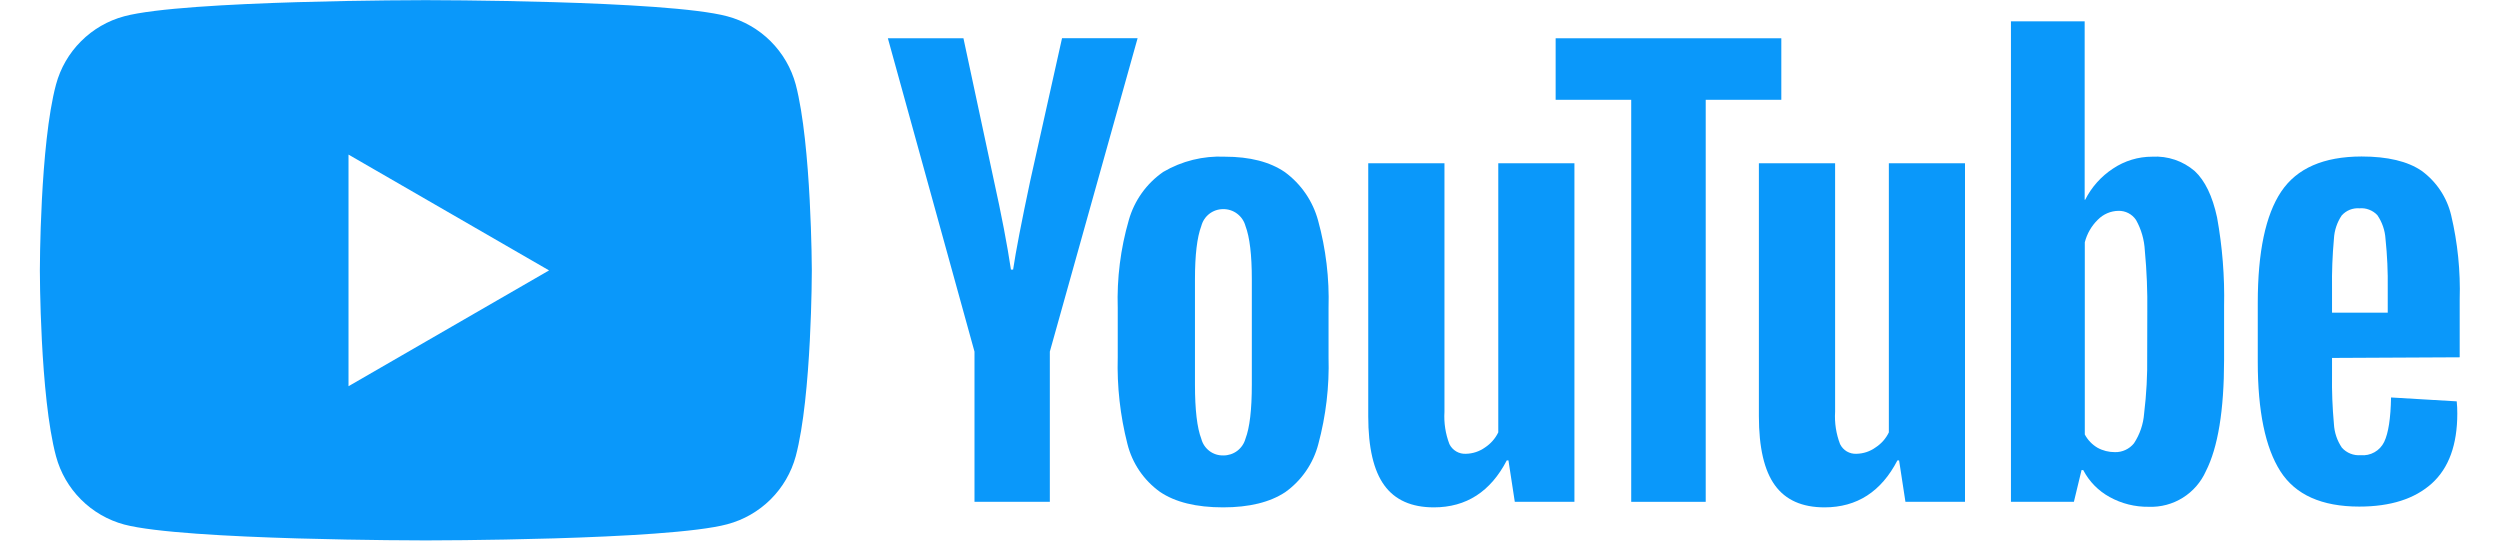 <svg width="74" height="16" viewBox="0 0 74 16" fill="none" xmlns="http://www.w3.org/2000/svg">
<path fill-rule="evenodd" clip-rule="evenodd" d="M22.81 1.22C23.166 1.575 23.423 2.017 23.554 2.502C24.021 4.284 24.03 8.004 24.03 8.004C24.03 8.004 24.03 11.723 23.554 13.505C23.422 13.989 23.165 14.43 22.809 14.783C22.453 15.136 22.01 15.39 21.526 15.518C19.745 15.996 12.601 15.996 12.601 15.996C12.601 15.996 5.458 15.996 3.677 15.526C3.193 15.396 2.752 15.14 2.398 14.786C2.043 14.431 1.788 13.99 1.658 13.505C1.18 11.723 1.18 8.004 1.18 8.004C1.18 8.004 1.18 4.284 1.658 2.502C1.788 2.018 2.043 1.576 2.398 1.222C2.752 0.867 3.193 0.612 3.677 0.482C5.456 0.004 12.601 0.004 12.601 0.004C12.601 0.004 19.743 0.004 21.526 0.482C22.011 0.611 22.454 0.865 22.81 1.22ZM16.252 8.004L10.316 11.432V4.576L16.252 8.004Z" fill="#0A98FA"/>
<path d="M34.335 14.559C33.855 14.215 33.513 13.711 33.371 13.138C33.157 12.3 33.061 11.437 33.085 10.572V9.116C33.058 8.238 33.168 7.361 33.412 6.517C33.576 5.936 33.937 5.431 34.433 5.088C34.984 4.765 35.616 4.609 36.253 4.638C36.994 4.638 37.587 4.79 38.033 5.095C38.513 5.447 38.858 5.951 39.015 6.525C39.247 7.368 39.351 8.241 39.325 9.116V10.572C39.35 11.44 39.248 12.307 39.022 13.146C38.873 13.72 38.526 14.224 38.043 14.568C37.589 14.868 36.976 15.018 36.204 15.018C35.409 15.018 34.786 14.865 34.335 14.559ZM36.866 12.986C36.991 12.661 37.054 12.127 37.054 11.385V8.267C37.054 7.547 36.992 7.022 36.866 6.689C36.827 6.544 36.74 6.416 36.62 6.326C36.501 6.235 36.354 6.188 36.204 6.19C36.056 6.19 35.913 6.239 35.796 6.329C35.68 6.419 35.596 6.546 35.559 6.689C35.433 7.022 35.371 7.547 35.371 8.267V11.389C35.371 12.13 35.434 12.664 35.559 12.99C35.596 13.133 35.681 13.26 35.8 13.35C35.918 13.439 36.063 13.485 36.212 13.481C36.36 13.482 36.505 13.434 36.623 13.345C36.741 13.255 36.827 13.129 36.866 12.986Z" fill="#0A98FA"/>
<path d="M69.028 10.595V11.104C69.021 11.587 69.04 12.069 69.084 12.549C69.097 12.801 69.179 13.045 69.321 13.253C69.391 13.33 69.477 13.39 69.573 13.428C69.669 13.466 69.773 13.482 69.876 13.473C70.018 13.487 70.16 13.457 70.285 13.386C70.409 13.317 70.509 13.21 70.571 13.082C70.697 12.82 70.764 12.381 70.775 11.765L72.719 11.88C72.731 11.999 72.737 12.119 72.736 12.239C72.736 13.165 72.485 13.854 71.983 14.309C71.476 14.766 70.761 14.995 69.834 14.995C68.725 14.995 67.945 14.647 67.499 13.949C67.054 13.251 66.83 12.173 66.83 10.713V8.963C66.83 7.458 67.061 6.361 67.524 5.671C67.986 4.981 68.778 4.635 69.9 4.632C70.674 4.632 71.267 4.774 71.681 5.057C72.12 5.378 72.43 5.845 72.555 6.374C72.747 7.188 72.832 8.024 72.807 8.86V10.576L69.028 10.595ZM69.314 6.378C69.176 6.584 69.096 6.824 69.084 7.072C69.04 7.559 69.021 8.048 69.028 8.536V9.255H70.677V8.536C70.684 8.047 70.662 7.559 70.611 7.072C70.596 6.82 70.512 6.577 70.37 6.369C70.303 6.297 70.22 6.242 70.128 6.207C70.037 6.171 69.938 6.157 69.84 6.166C69.742 6.158 69.643 6.174 69.552 6.21C69.461 6.247 69.379 6.305 69.314 6.378Z" fill="#0A98FA"/>
<path d="M28.845 10.408L26.281 1.133H28.518L29.417 5.332C29.646 6.369 29.815 7.252 29.924 7.981H29.988C30.065 7.458 30.234 6.58 30.496 5.347L31.436 1.131H33.673L31.075 10.408V14.854H28.845V10.408Z" fill="#0A98FA"/>
<path d="M46.603 4.833V14.854H44.838L44.65 13.627H44.601C44.121 14.553 43.402 15.017 42.444 15.018C41.78 15.018 41.29 14.8 40.974 14.363C40.658 13.928 40.5 13.246 40.5 12.32V4.833H42.756V12.19C42.736 12.515 42.786 12.842 42.903 13.146C42.947 13.237 43.018 13.312 43.105 13.363C43.192 13.414 43.293 13.438 43.394 13.432C43.596 13.428 43.793 13.362 43.958 13.244C44.126 13.133 44.261 12.979 44.349 12.798V4.833H46.603Z" fill="#0A98FA"/>
<path d="M58.164 4.833V14.854H56.401L56.213 13.627H56.164C55.685 14.553 54.966 15.017 54.007 15.018C53.342 15.018 52.853 14.8 52.537 14.363C52.221 13.927 52.063 13.246 52.063 12.32V4.833H54.319V12.19C54.299 12.515 54.349 12.842 54.466 13.146C54.51 13.236 54.58 13.312 54.666 13.363C54.753 13.413 54.853 13.438 54.953 13.432C55.156 13.428 55.353 13.363 55.517 13.244C55.687 13.134 55.823 12.98 55.91 12.798V4.833H58.164Z" fill="#0A98FA"/>
<path d="M52.727 2.954H50.489V14.854H48.284V2.954H46.047V1.133H52.727V2.954Z" fill="#0A98FA"/>
<path d="M65.625 6.435C65.489 5.804 65.267 5.345 64.963 5.063C64.615 4.764 64.164 4.611 63.705 4.638C63.292 4.637 62.888 4.76 62.545 4.99C62.194 5.22 61.91 5.538 61.721 5.913H61.706V0.632H59.524V14.854H61.387L61.614 13.913H61.663C61.839 14.252 62.112 14.53 62.447 14.713C62.8 14.908 63.198 15.007 63.602 15.001C63.957 15.015 64.308 14.922 64.609 14.734C64.911 14.546 65.149 14.272 65.294 13.947C65.652 13.244 65.832 12.146 65.833 10.653V9.067C65.852 8.185 65.782 7.303 65.625 6.435ZM63.557 10.523C63.566 11.096 63.535 11.67 63.466 12.239C63.443 12.554 63.339 12.858 63.166 13.121C63.098 13.206 63.012 13.273 62.914 13.318C62.816 13.364 62.709 13.386 62.601 13.383C62.421 13.384 62.244 13.34 62.086 13.253C61.927 13.16 61.797 13.024 61.71 12.86V7.172C61.775 6.917 61.909 6.685 62.097 6.502C62.257 6.339 62.475 6.245 62.703 6.241C62.806 6.238 62.908 6.261 62.999 6.308C63.09 6.355 63.168 6.424 63.226 6.51C63.382 6.788 63.471 7.098 63.487 7.417C63.544 8.02 63.568 8.625 63.56 9.23L63.557 10.523Z" fill="#0A98FA"/>
</svg>
